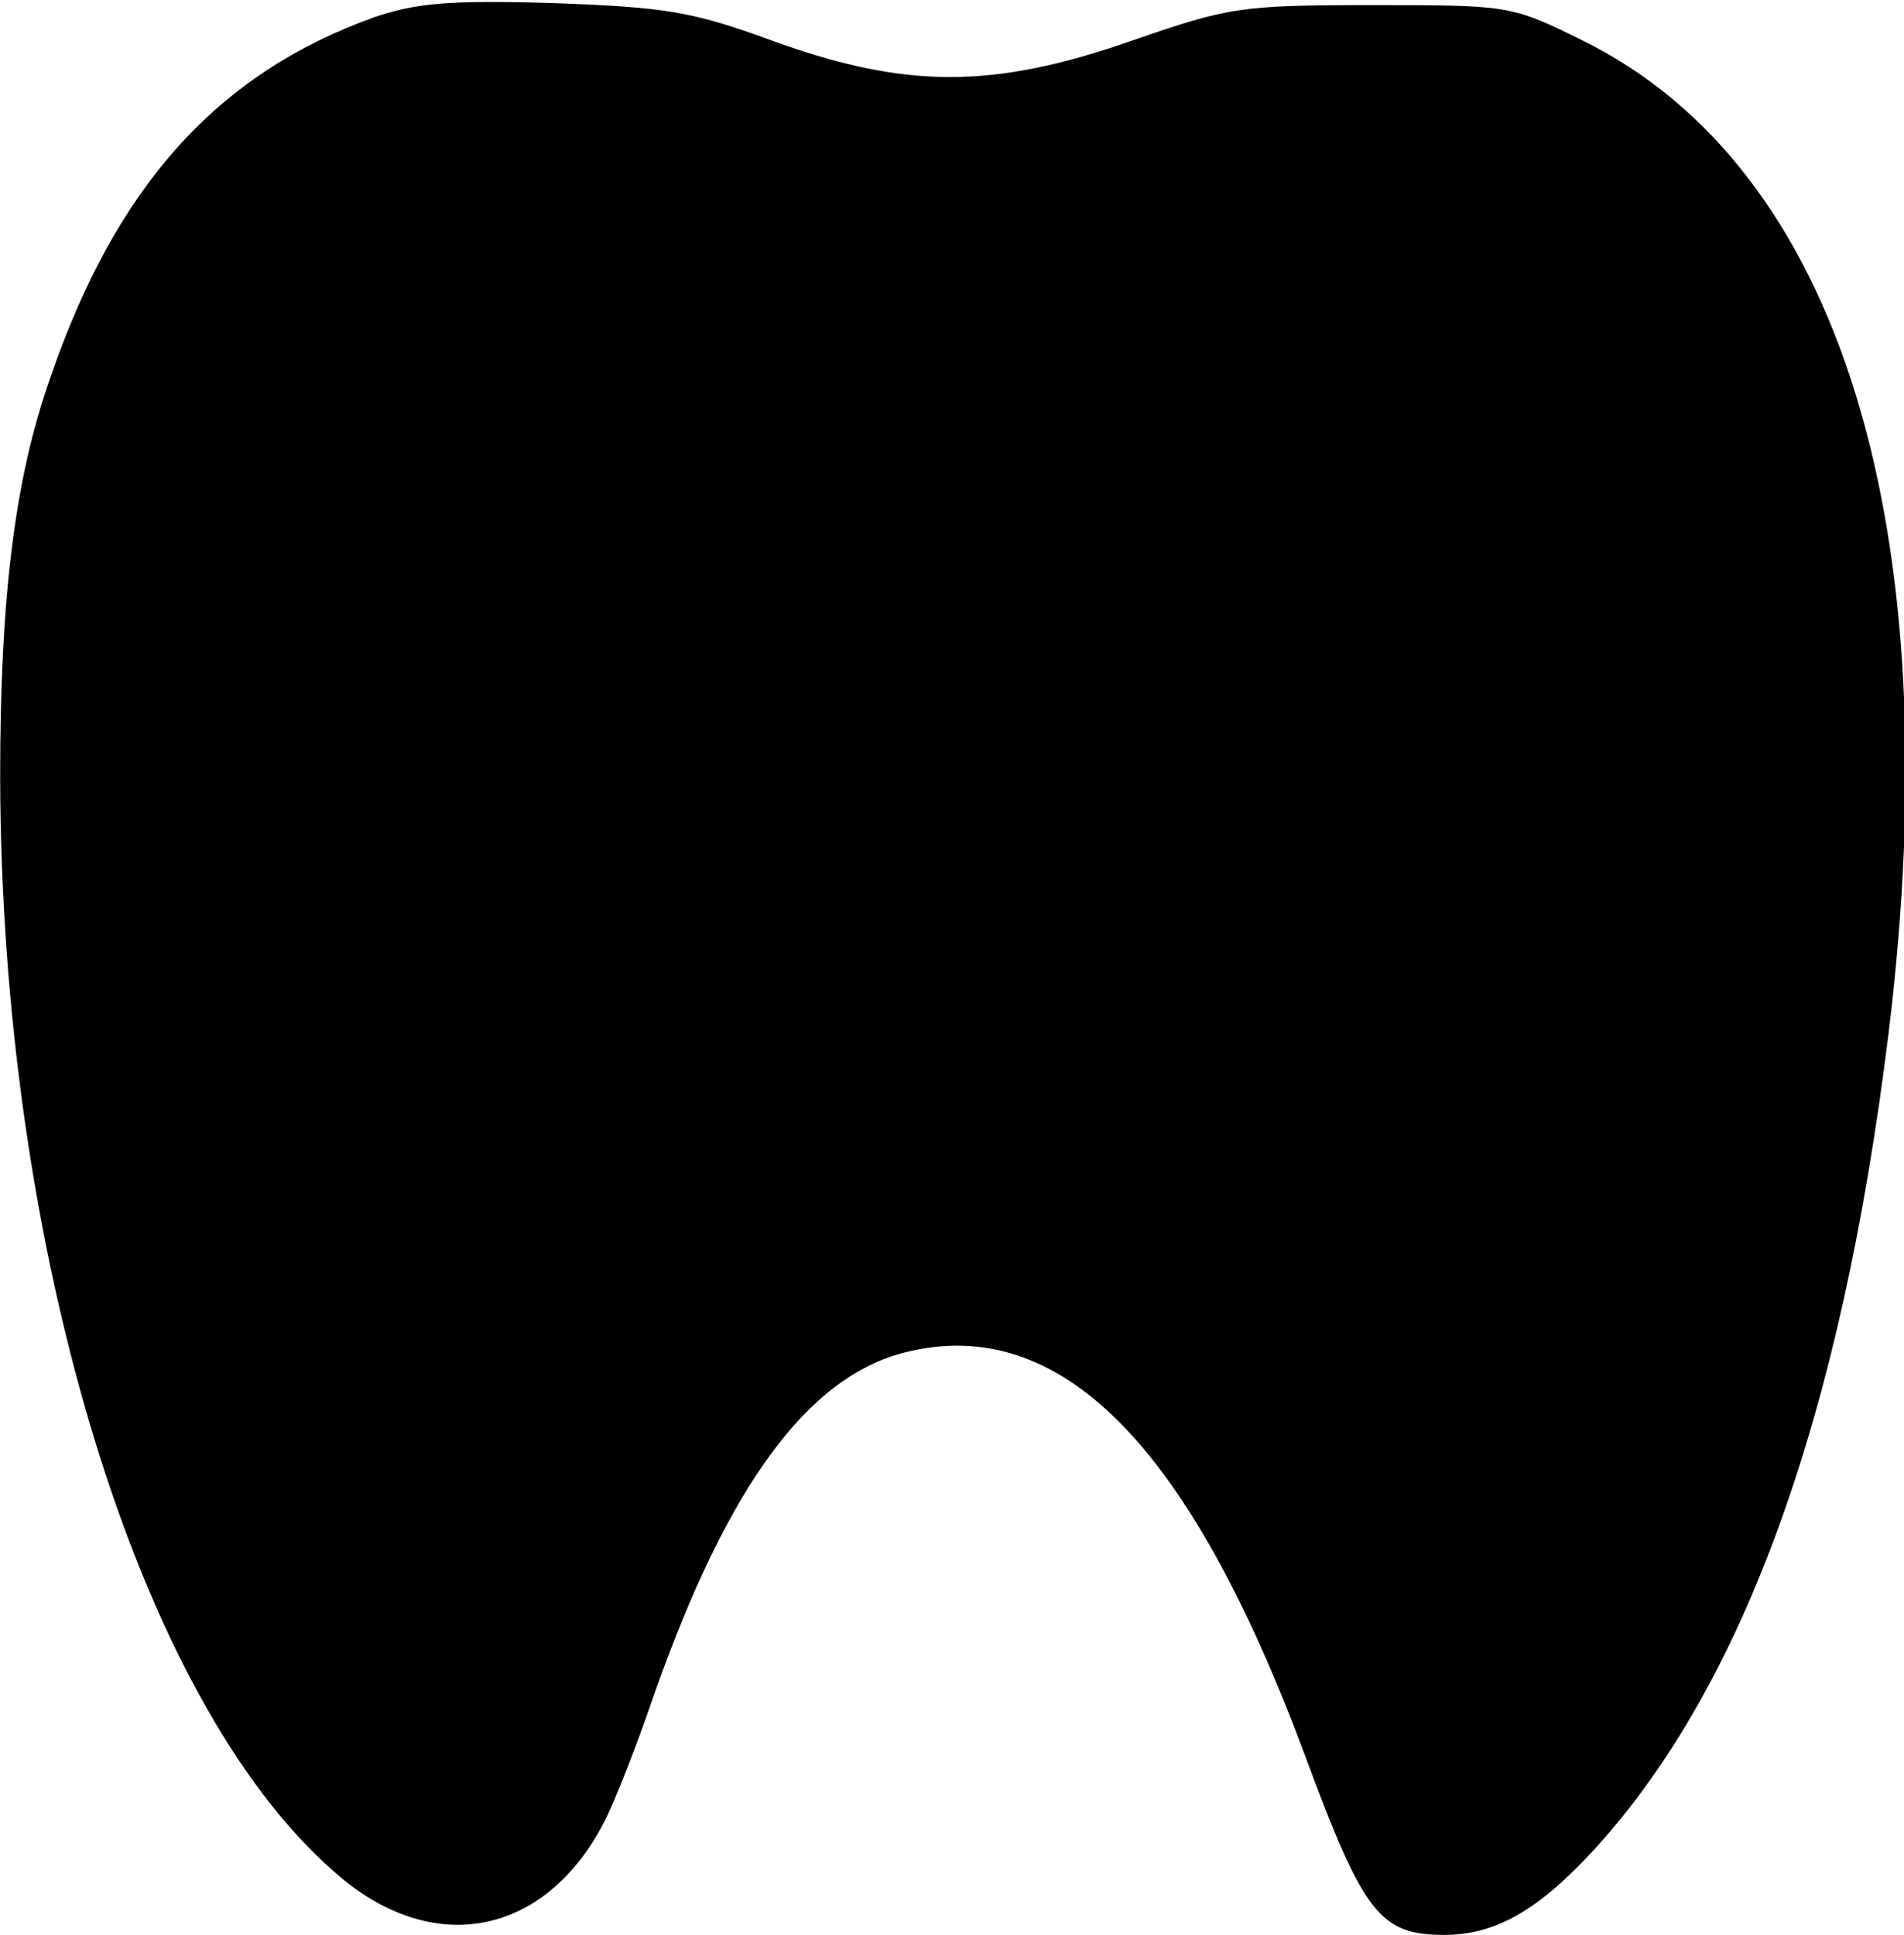 <?xml version="1.0" encoding="UTF-8" standalone="yes"?>
<svg version="1.0" xmlns="http://www.w3.org/2000/svg" width="49.14mm" height="49.924mm" viewBox="0 0 186 189" preserveAspectRatio="xMidYMid meet">
  <g transform="translate(0,189) scale(0.1,-0.1)" fill="#000000" stroke="none">
    <path d="M365 1873 c-153 -55 -252 -165 -316 -352 -35 -99 -49 -215 -49 -390
1 -461 134 -901 326 -1069 95 -85 206 -64 264 48 10 19 32 75 49 125 72 204
150 310 245 334 152 38 278 -90 391 -394 57 -154 73 -175 136 -175 50 0 92 24
147 84 146 160 241 423 287 796 61 497 -47 847 -300 971 -69 34 -71 34 -205
34 -128 0 -140 -2 -235 -35 -135 -47 -220 -47 -350 0 -79 29 -105 33 -215 37
-102 3 -134 0 -175 -14z"/>
  </g>
</svg>